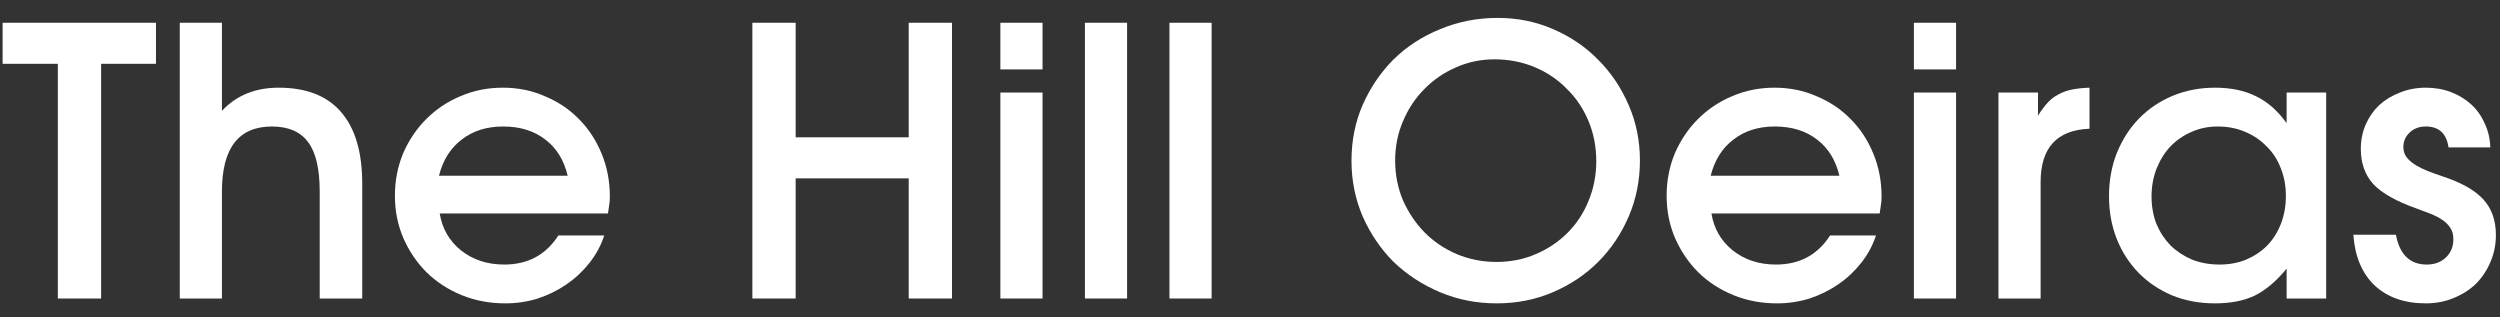 <?xml version="1.0" encoding="UTF-8"?> <svg xmlns="http://www.w3.org/2000/svg" width="134" height="17" viewBox="0 0 134 17" fill="none"><rect x="0" y="0" width="134" height="17" fill="#333333" stroke="none"/><path d="M3.1 3.42H0.14V1.22H8.36V3.42H5.42V16H3.1V3.42Z" fill="white"></path><path d="M9.636 1.22H11.896V5.94C12.669 5.113 13.683 4.7 14.936 4.7C16.416 4.7 17.529 5.133 18.276 6C19.036 6.867 19.416 8.153 19.416 9.86V16H17.136V10.26C17.136 9.047 16.929 8.167 16.516 7.62C16.103 7.06 15.456 6.78 14.576 6.78C12.789 6.78 11.896 7.94 11.896 10.26V16H9.636V1.22Z" fill="white"></path><path d="M32.388 12.62C32.215 13.153 31.948 13.647 31.588 14.1C31.241 14.54 30.834 14.92 30.368 15.24C29.901 15.56 29.388 15.813 28.828 16C28.268 16.173 27.688 16.26 27.088 16.26C26.248 16.26 25.468 16.113 24.748 15.82C24.028 15.527 23.401 15.12 22.868 14.6C22.348 14.08 21.934 13.473 21.628 12.78C21.321 12.073 21.168 11.313 21.168 10.5C21.168 9.687 21.314 8.927 21.608 8.22C21.915 7.513 22.328 6.9 22.848 6.38C23.368 5.86 23.974 5.453 24.668 5.16C25.375 4.853 26.134 4.7 26.948 4.7C27.761 4.7 28.515 4.853 29.208 5.16C29.915 5.453 30.521 5.86 31.028 6.38C31.548 6.9 31.954 7.52 32.248 8.24C32.541 8.947 32.688 9.713 32.688 10.54C32.688 10.727 32.675 10.887 32.648 11.02C32.635 11.14 32.614 11.28 32.588 11.44H23.568C23.701 12.253 24.081 12.913 24.708 13.42C25.348 13.927 26.121 14.18 27.028 14.18C28.294 14.18 29.261 13.66 29.928 12.62H32.388ZM30.428 9.42C30.228 8.58 29.828 7.933 29.228 7.48C28.628 7.013 27.875 6.78 26.968 6.78C26.088 6.78 25.348 7.013 24.748 7.48C24.148 7.933 23.741 8.58 23.528 9.42H30.428Z" fill="white"></path><path d="M40.327 1.22H42.647V7.36H48.707V1.22H51.027V16H48.707V9.56H42.647V16H40.327V1.22Z" fill="white"></path><path d="M53.62 4.96H55.88V16H53.62V4.96ZM53.62 1.22H55.88V3.72H53.62V1.22Z" fill="white"></path><path d="M58.152 1.22H60.412V16H58.152V1.22Z" fill="white"></path><path d="M62.683 1.22H64.943V16H62.683V1.22Z" fill="white"></path><path d="M72.44 8.62C72.44 7.54 72.64 6.54 73.04 5.62C73.454 4.687 74.007 3.873 74.7 3.18C75.407 2.487 76.24 1.947 77.2 1.56C78.16 1.16 79.187 0.96 80.28 0.96C81.334 0.96 82.32 1.16 83.24 1.56C84.174 1.96 84.98 2.507 85.66 3.2C86.353 3.893 86.9 4.707 87.3 5.64C87.7 6.56 87.9 7.547 87.9 8.6C87.9 9.667 87.7 10.667 87.3 11.6C86.9 12.533 86.353 13.347 85.66 14.04C84.98 14.72 84.174 15.26 83.24 15.66C82.307 16.06 81.3 16.26 80.22 16.26C79.14 16.26 78.127 16.06 77.18 15.66C76.234 15.26 75.407 14.72 74.7 14.04C74.007 13.347 73.454 12.533 73.04 11.6C72.64 10.667 72.44 9.673 72.44 8.62ZM74.78 8.6C74.78 9.36 74.92 10.073 75.2 10.74C75.493 11.393 75.88 11.967 76.36 12.46C76.853 12.953 77.427 13.34 78.08 13.62C78.747 13.9 79.46 14.04 80.22 14.04C80.967 14.04 81.667 13.9 82.32 13.62C82.974 13.34 83.54 12.96 84.02 12.48C84.5 12 84.874 11.433 85.14 10.78C85.42 10.113 85.56 9.4 85.56 8.64C85.56 7.867 85.42 7.147 85.14 6.48C84.86 5.813 84.474 5.24 83.98 4.76C83.5 4.267 82.927 3.88 82.26 3.6C81.594 3.32 80.874 3.18 80.1 3.18C79.367 3.18 78.674 3.327 78.02 3.62C77.38 3.9 76.82 4.287 76.34 4.78C75.86 5.26 75.48 5.833 75.2 6.5C74.92 7.153 74.78 7.853 74.78 8.6Z" fill="white"></path><path d="M100.552 12.62C100.379 13.153 100.112 13.647 99.752 14.1C99.405 14.54 98.999 14.92 98.532 15.24C98.065 15.56 97.552 15.813 96.992 16C96.432 16.173 95.852 16.26 95.252 16.26C94.412 16.26 93.632 16.113 92.912 15.82C92.192 15.527 91.565 15.12 91.032 14.6C90.512 14.08 90.099 13.473 89.792 12.78C89.485 12.073 89.332 11.313 89.332 10.5C89.332 9.687 89.478 8.927 89.772 8.22C90.079 7.513 90.492 6.9 91.012 6.38C91.532 5.86 92.138 5.453 92.832 5.16C93.538 4.853 94.299 4.7 95.112 4.7C95.925 4.7 96.678 4.853 97.372 5.16C98.079 5.453 98.685 5.86 99.192 6.38C99.712 6.9 100.119 7.52 100.412 8.24C100.705 8.947 100.852 9.713 100.852 10.54C100.852 10.727 100.839 10.887 100.812 11.02C100.799 11.14 100.779 11.28 100.752 11.44H91.732C91.865 12.253 92.245 12.913 92.872 13.42C93.512 13.927 94.285 14.18 95.192 14.18C96.459 14.18 97.425 13.66 98.092 12.62H100.552ZM98.592 9.42C98.392 8.58 97.992 7.933 97.392 7.48C96.792 7.013 96.038 6.78 95.132 6.78C94.252 6.78 93.512 7.013 92.912 7.48C92.312 7.933 91.905 8.58 91.692 9.42H98.592Z" fill="white"></path><path d="M102.585 4.96H104.845V16H102.585V4.96ZM102.585 1.22H104.845V3.72H102.585V1.22Z" fill="white"></path><path d="M107.117 4.96H109.237V6.2C109.41 5.92 109.583 5.687 109.757 5.5C109.93 5.313 110.123 5.167 110.337 5.06C110.55 4.94 110.79 4.853 111.057 4.8C111.323 4.747 111.637 4.713 111.997 4.7V6.9C110.25 6.967 109.377 7.92 109.377 9.76V16H107.117V4.96Z" fill="white"></path><path d="M113.043 10.52C113.043 9.68 113.183 8.907 113.463 8.2C113.756 7.48 114.149 6.867 114.643 6.36C115.149 5.84 115.749 5.433 116.443 5.14C117.149 4.847 117.909 4.7 118.723 4.7C119.576 4.7 120.309 4.853 120.923 5.16C121.536 5.453 122.083 5.933 122.563 6.6V4.96H124.683V16H122.563V14.4C122.016 15.067 121.449 15.547 120.863 15.84C120.276 16.12 119.563 16.26 118.723 16.26C117.896 16.26 117.136 16.12 116.443 15.84C115.749 15.547 115.149 15.147 114.643 14.64C114.136 14.12 113.743 13.513 113.463 12.82C113.183 12.113 113.043 11.347 113.043 10.52ZM115.323 10.54C115.323 11.06 115.409 11.547 115.583 12C115.769 12.44 116.023 12.827 116.343 13.16C116.676 13.48 117.063 13.733 117.503 13.92C117.956 14.093 118.443 14.18 118.963 14.18C119.483 14.18 119.956 14.093 120.383 13.92C120.823 13.733 121.203 13.48 121.523 13.16C121.843 12.827 122.089 12.433 122.263 11.98C122.436 11.527 122.523 11.033 122.523 10.5C122.523 9.953 122.429 9.453 122.243 9C122.069 8.547 121.816 8.16 121.483 7.84C121.163 7.507 120.776 7.247 120.323 7.06C119.883 6.873 119.396 6.78 118.863 6.78C118.356 6.78 117.883 6.88 117.443 7.08C117.016 7.267 116.643 7.527 116.323 7.86C116.016 8.193 115.769 8.593 115.583 9.06C115.409 9.513 115.323 10.007 115.323 10.54Z" fill="white"></path><path d="M128.42 12.58C128.62 13.647 129.174 14.18 130.08 14.18C130.494 14.18 130.834 14.053 131.1 13.8C131.367 13.547 131.5 13.22 131.5 12.82C131.5 12.58 131.447 12.38 131.34 12.22C131.234 12.047 131.087 11.9 130.9 11.78C130.727 11.66 130.52 11.553 130.28 11.46C130.04 11.367 129.794 11.273 129.54 11.18C128.447 10.793 127.674 10.36 127.22 9.88C126.767 9.387 126.54 8.753 126.54 7.98C126.54 7.513 126.627 7.08 126.8 6.68C126.974 6.28 127.214 5.933 127.52 5.64C127.84 5.347 128.214 5.12 128.64 4.96C129.067 4.787 129.527 4.7 130.02 4.7C130.514 4.7 130.967 4.78 131.38 4.94C131.794 5.1 132.154 5.32 132.46 5.6C132.767 5.88 133.007 6.22 133.18 6.62C133.367 7.007 133.467 7.433 133.48 7.9H131.24C131.134 7.153 130.727 6.78 130.02 6.78C129.674 6.78 129.387 6.887 129.16 7.1C128.934 7.313 128.82 7.573 128.82 7.88C128.82 8.093 128.88 8.28 129 8.44C129.134 8.6 129.3 8.74 129.5 8.86C129.7 8.98 129.92 9.087 130.16 9.18C130.4 9.273 130.64 9.36 130.88 9.44C131.907 9.773 132.647 10.187 133.1 10.68C133.554 11.173 133.78 11.813 133.78 12.6C133.78 13.12 133.68 13.607 133.48 14.06C133.294 14.5 133.034 14.887 132.7 15.22C132.367 15.54 131.967 15.793 131.5 15.98C131.047 16.167 130.554 16.26 130.02 16.26C128.887 16.26 127.974 15.94 127.28 15.3C126.6 14.647 126.22 13.74 126.14 12.58H128.42Z" fill="white"></path></svg> 